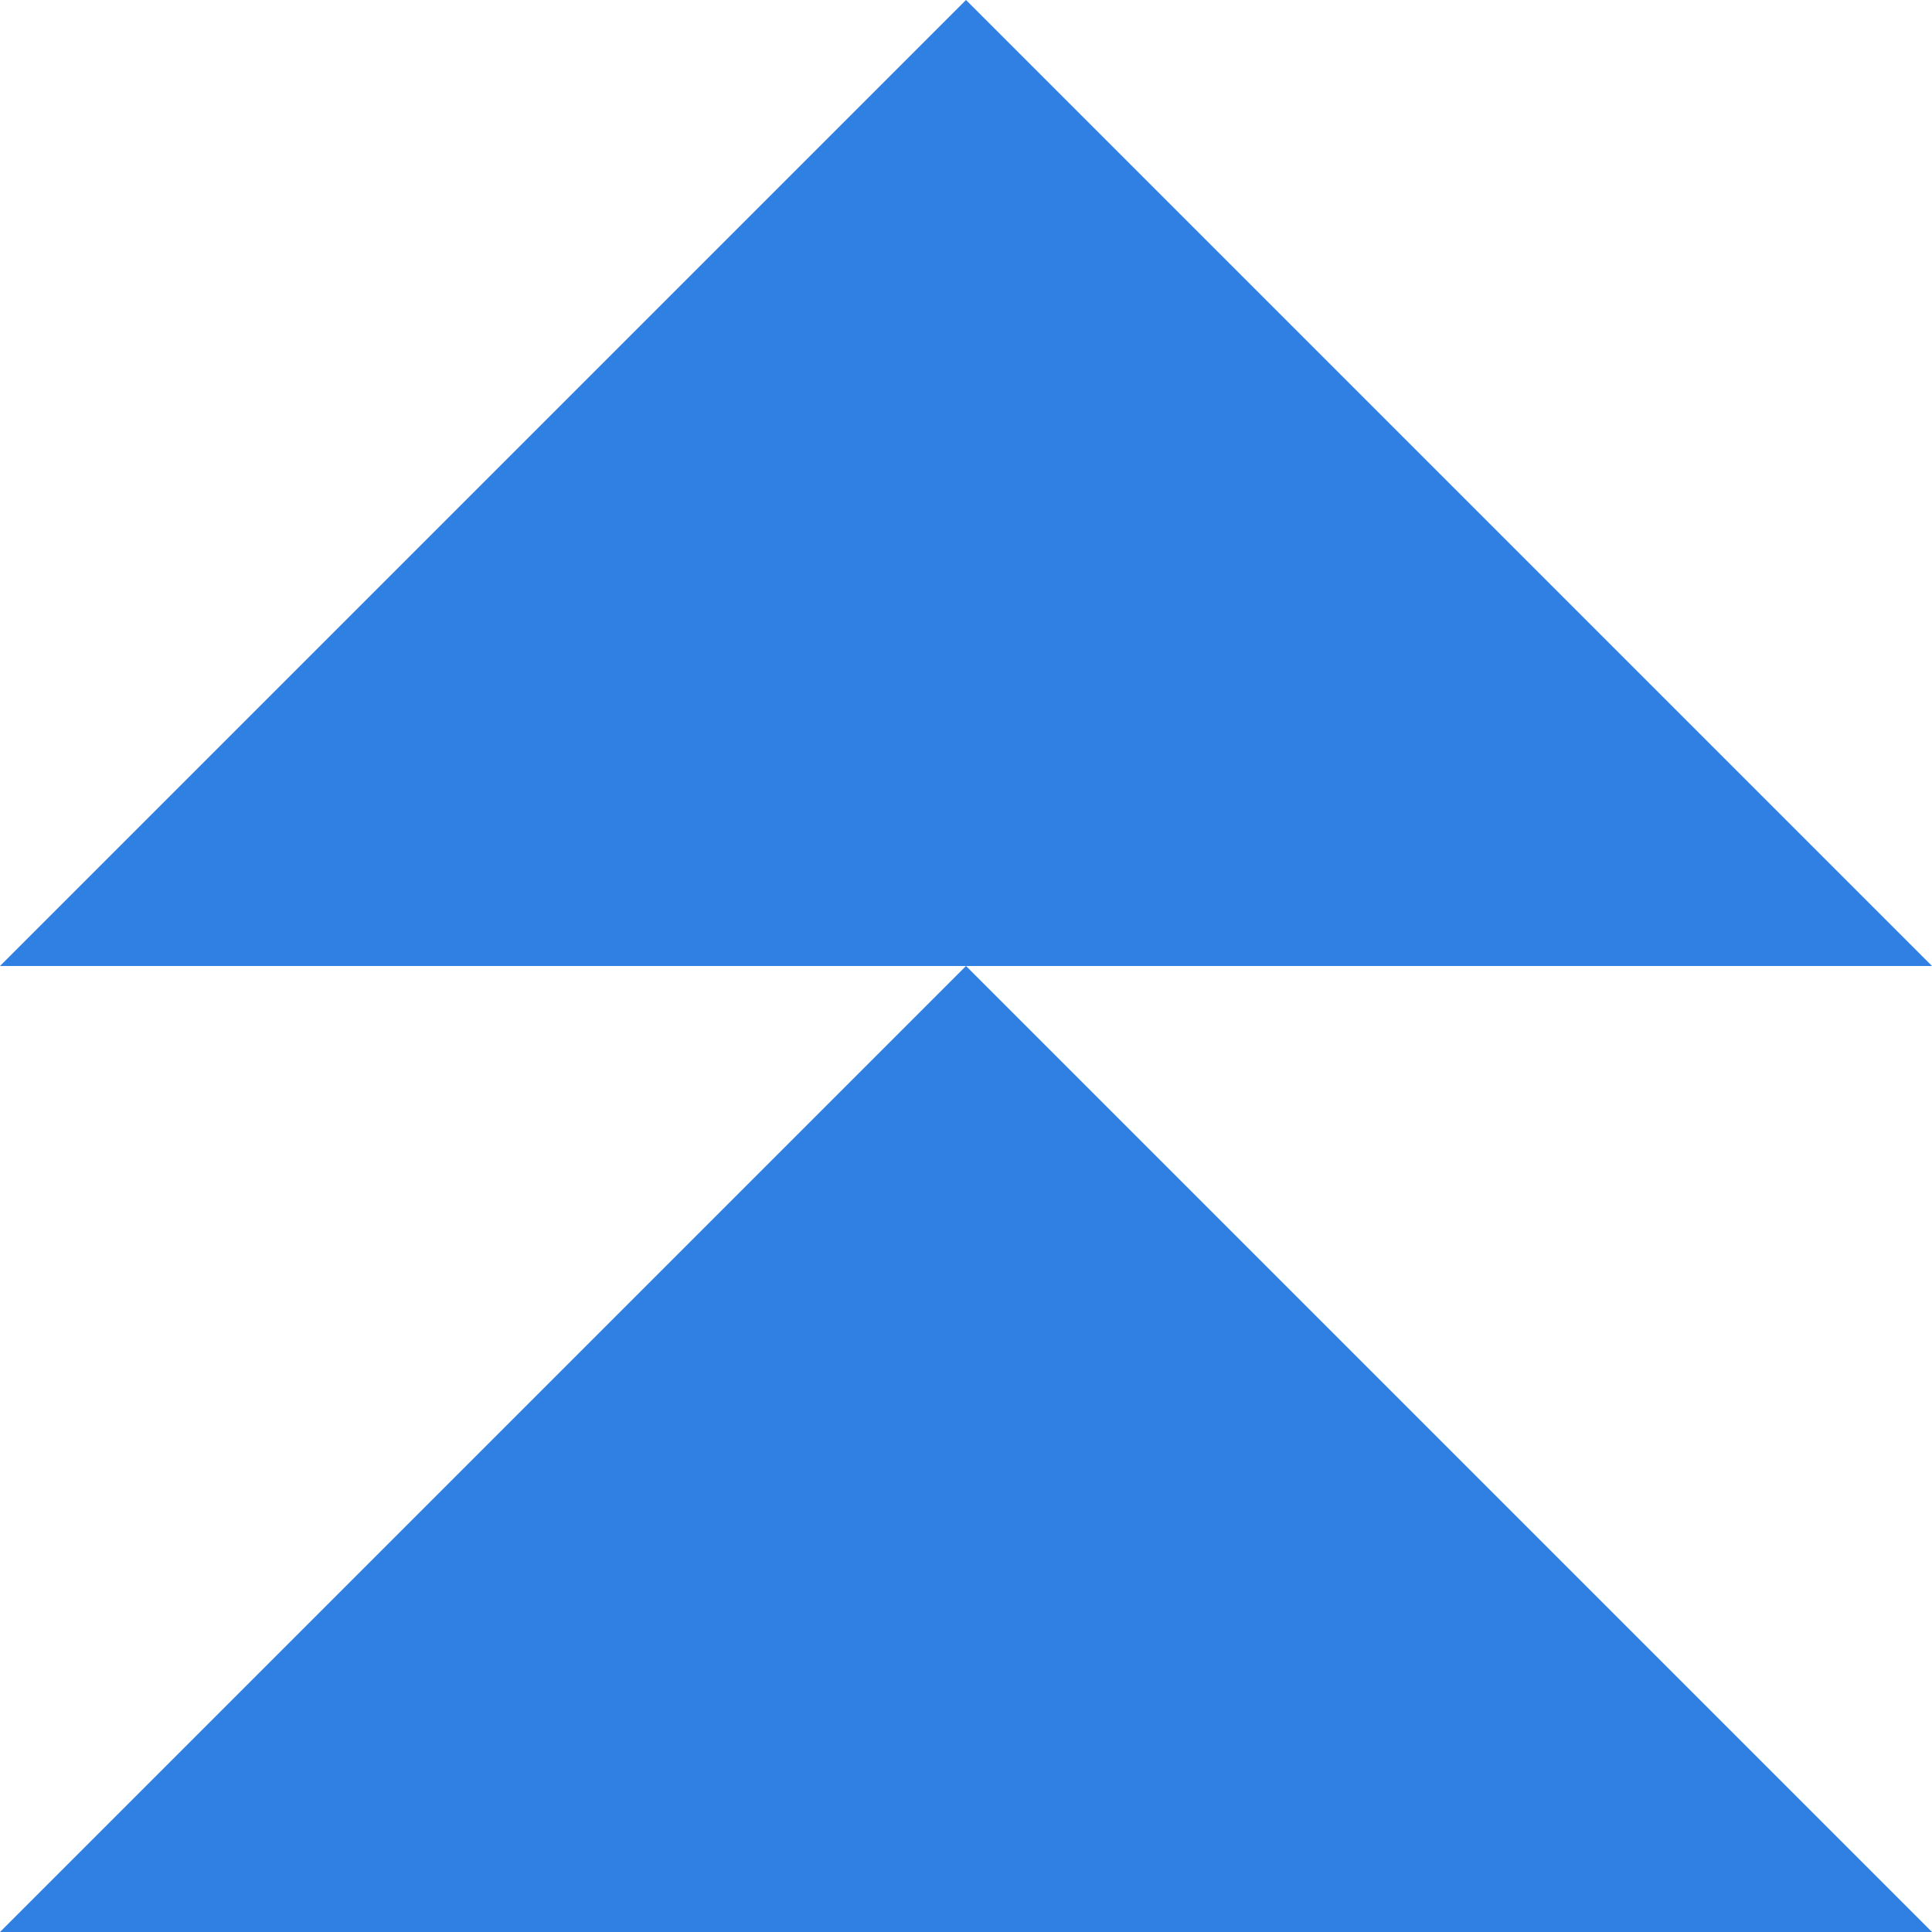 <svg xmlns="http://www.w3.org/2000/svg" viewBox="0 0 50 50"><defs><style>.cls-1{fill:#307fe2;}</style></defs><g id="Layer_2" data-name="Layer 2"><g id="Layer_1-2" data-name="Layer 1"><polygon class="cls-1" points="0 50 50 50 25 25 0 50"/><polygon class="cls-1" points="25 0 0 25 50 25 25 0"/></g></g></svg>